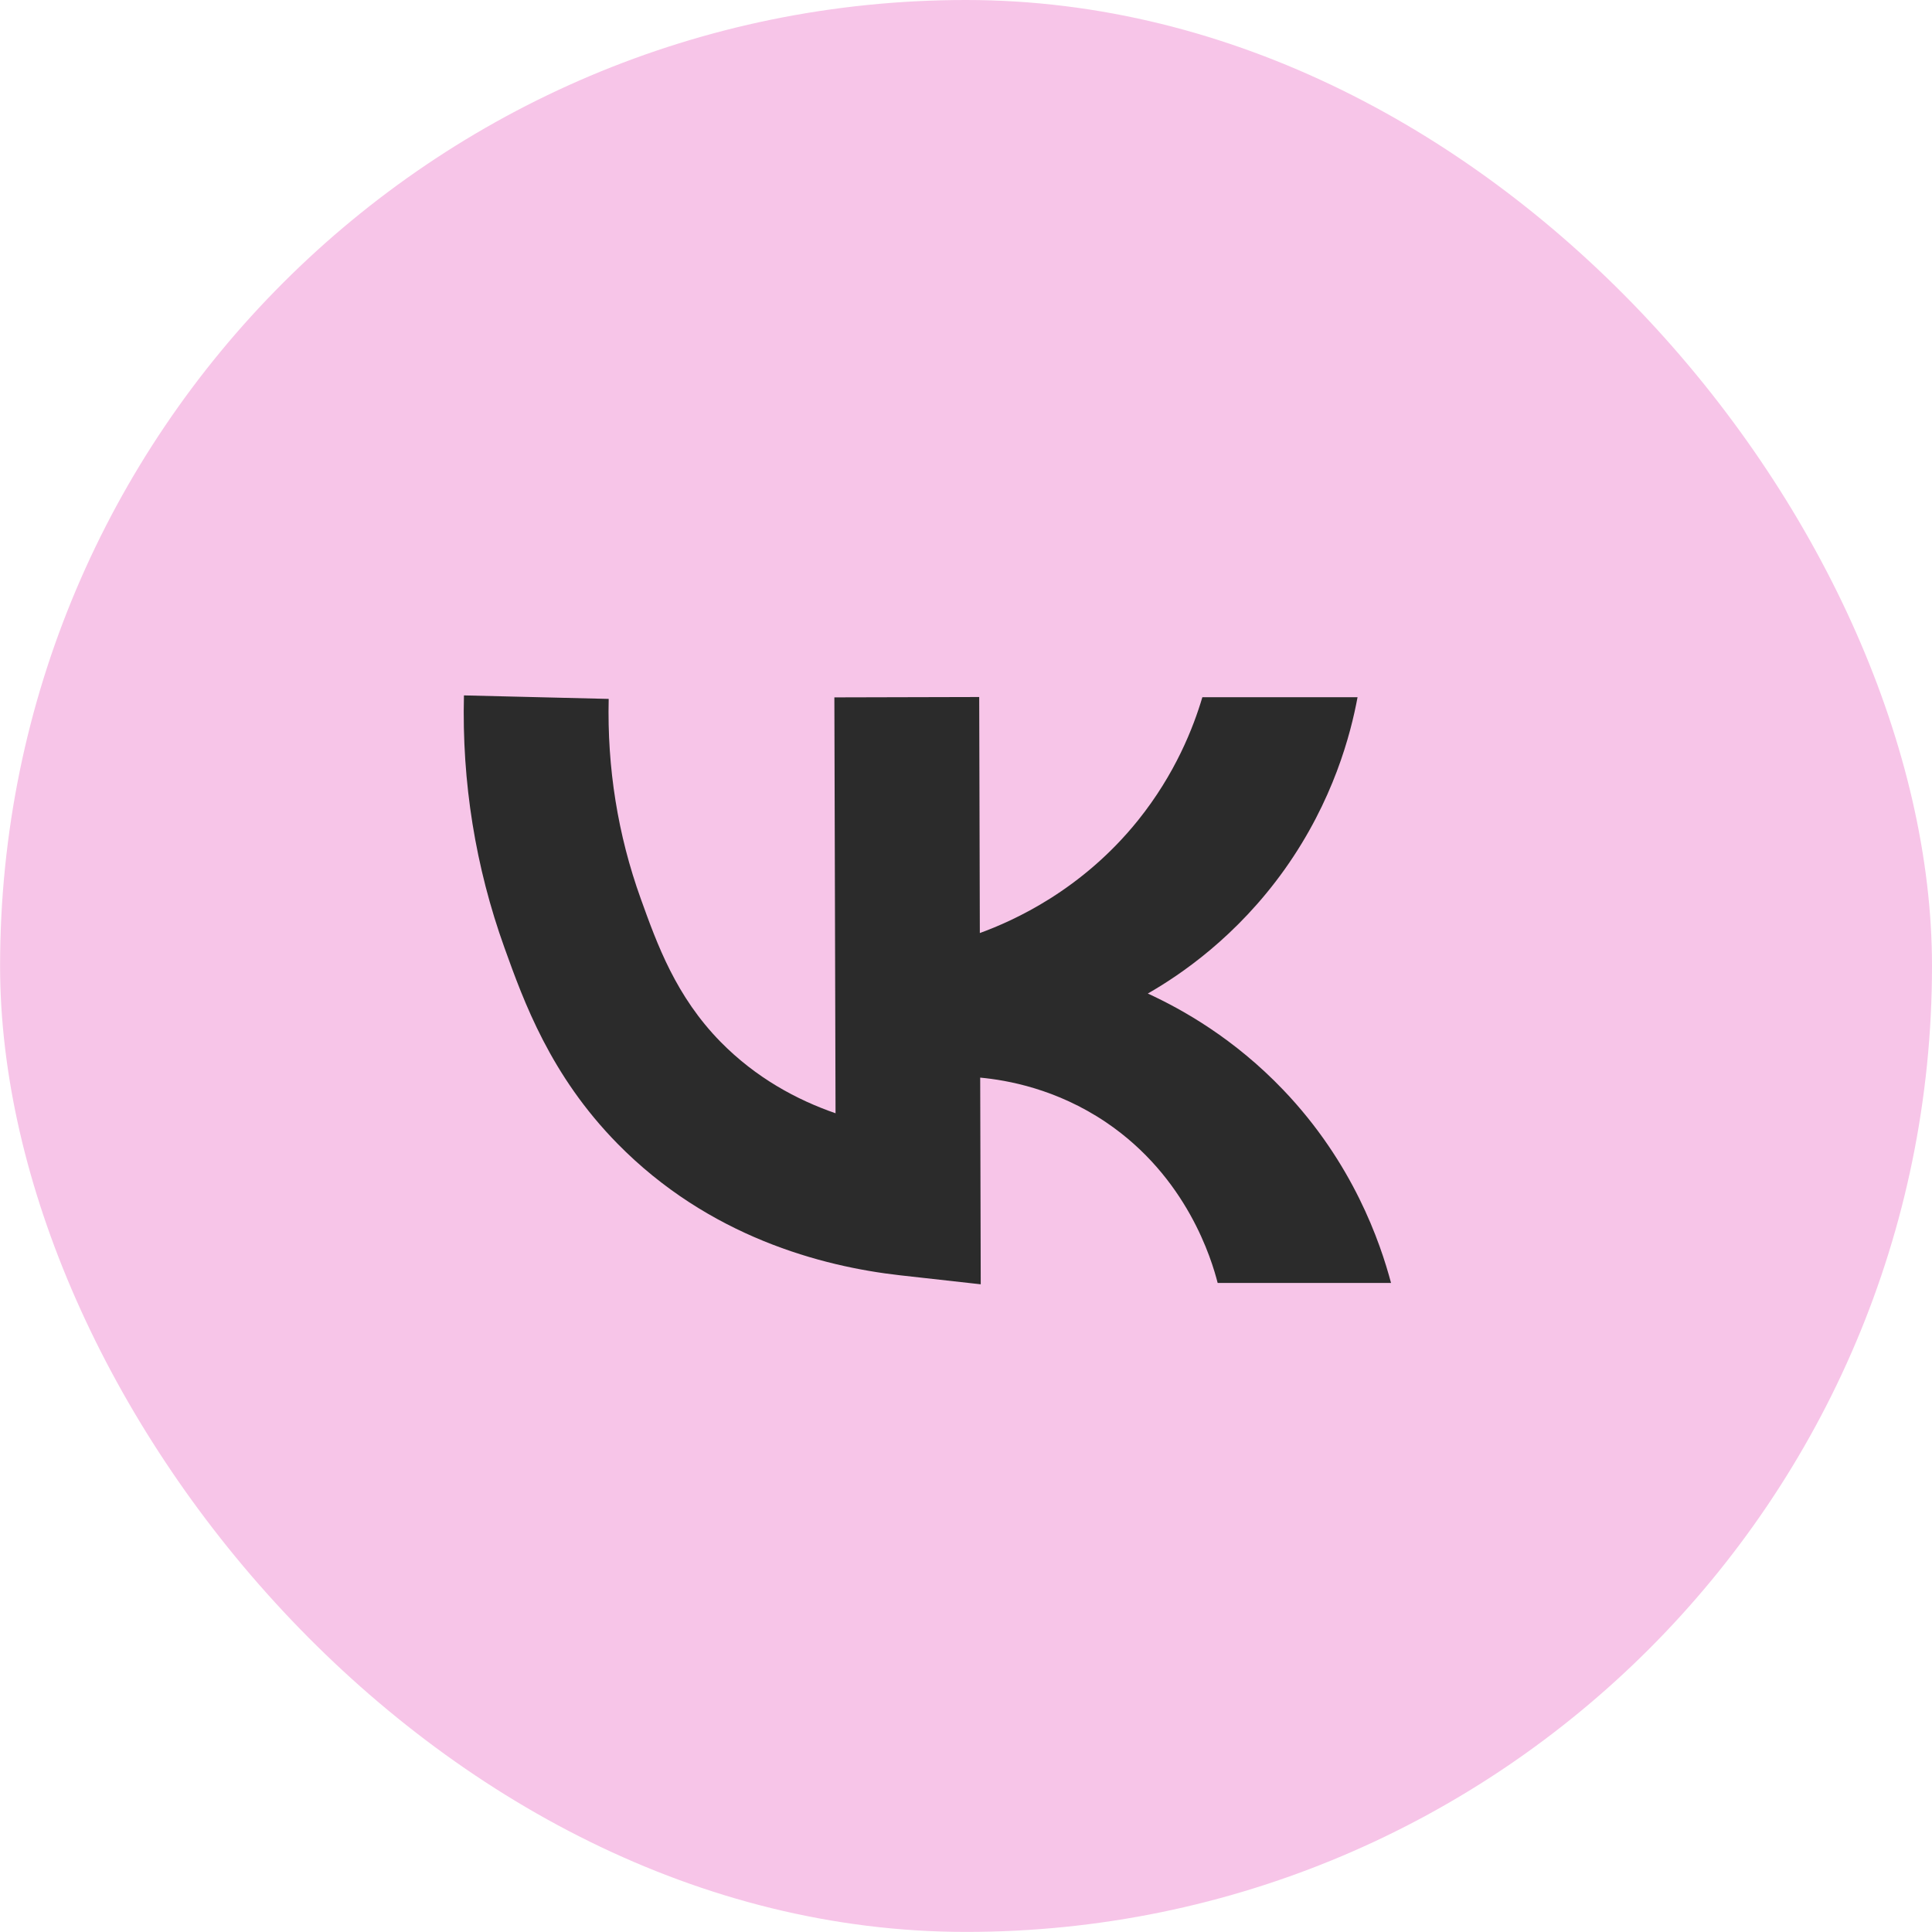<?xml version="1.0" encoding="UTF-8"?> <svg xmlns="http://www.w3.org/2000/svg" width="707" height="707" viewBox="0 0 707 707" fill="none"><rect x="0.029" width="706.971" height="706.971" rx="353.485" fill="#F7C5E8"></rect><path d="M469.643 398.89C451.657 380.048 432.715 369.408 420.033 363.577C431.924 356.758 452.546 342.824 470.17 318.052C487.958 292.983 494.283 268.639 496.787 255.133H439.995C436.701 266.268 430.08 283.2 416.475 300.165C395.887 325.793 370.851 336.96 358.564 341.44L358.333 255.068L305.33 255.199L305.759 407.389C291.561 402.481 276.638 394.41 263.758 381.332C247.32 364.598 240.501 345.624 234.473 328.856C226.073 305.534 222.153 280.927 222.746 255.759L169.776 254.475C168.985 286.23 173.992 317.294 184.599 346.81C191.682 366.509 201.367 393.455 225.941 418.49C259.311 452.486 300.62 463.456 329.378 466.684L358.893 469.978L358.695 394.344C368.545 395.267 386.531 398.429 404.682 410.65C434.461 430.745 443.421 460.985 445.595 469.484H509.041C505.055 454.561 495.172 425.606 469.643 398.89Z" fill="#2B2B2B"></path></svg> 